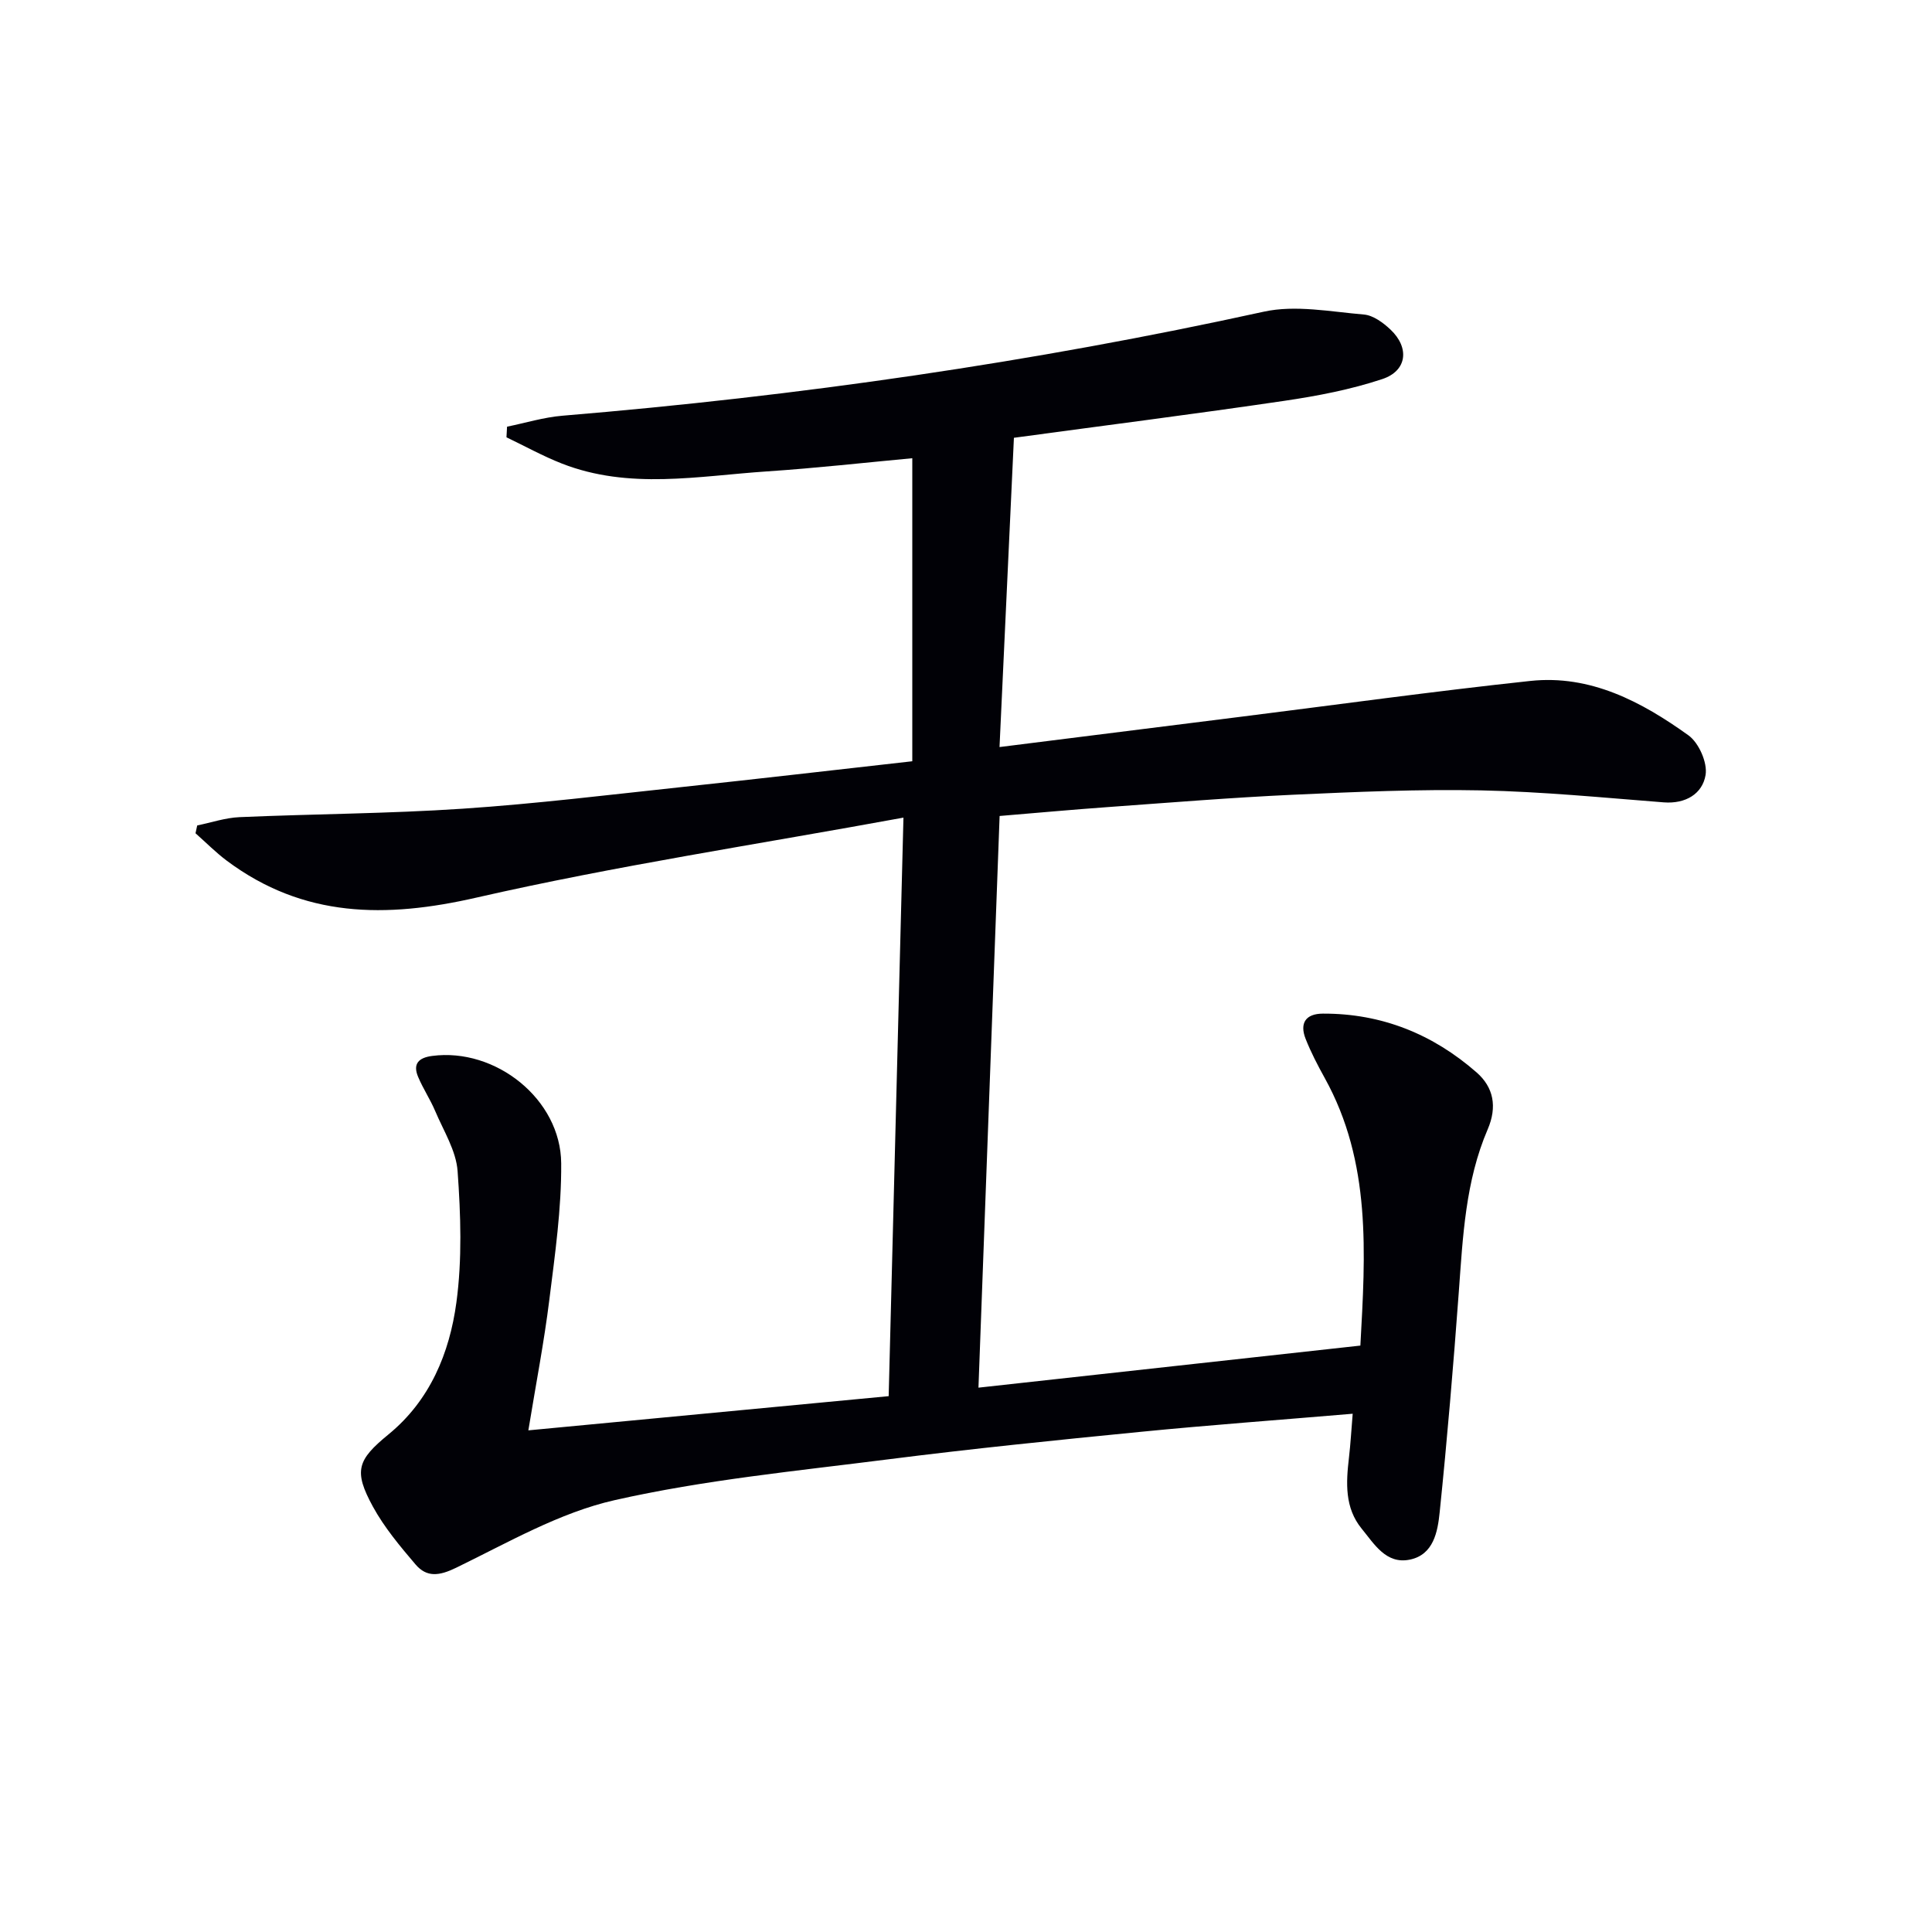 <svg enable-background="new 0 0 400 400" viewBox="0 0 400 400" xmlns="http://www.w3.org/2000/svg"><path d="m280.06 292.7c-15.35 1.3-29.77 2.35-44.15 3.77-17.36 1.71-34.72 3.47-52.02 5.67-18.94 2.41-38.06 4.25-56.63 8.45-11.43 2.58-22.11 8.8-32.83 14-3.46 1.68-6.06 2.05-8.4-.69-3.21-3.77-6.46-7.65-8.82-11.96-4.05-7.42-3.24-9.67 3.22-14.96 8.61-7.05 12.64-16.85 14.06-27.31 1.21-8.93.9-18.17.25-27.2-.3-4.23-2.9-8.33-4.63-12.42-1.03-2.44-2.53-4.67-3.55-7.11-1.14-2.71.14-3.96 2.91-4.32 13.12-1.74 26.63 8.95 26.72 22.23.07 9.42-1.29 18.89-2.46 28.28-1.08 8.71-2.76 17.35-4.34 27.01 24.88-2.36 49.39-4.68 74.6-7.08 1.01-39.7 2.02-79.01 3.06-119.78-30.13 5.53-59.51 9.96-88.41 16.56-18.79 4.3-35.81 4.2-51.66-7.62-2.3-1.72-4.34-3.79-6.5-5.7.12-.54.23-1.08.35-1.62 2.92-.6 5.83-1.59 8.77-1.72 15.41-.67 30.85-.72 46.23-1.75 15.23-1.02 30.41-2.89 45.6-4.51 15.51-1.66 31.01-3.46 47.45-5.31 0-20.89 0-41.6 0-62.74-9.7.9-19.89 2.05-30.11 2.73-14.19.95-28.52 3.83-42.45-1.63-3.93-1.54-7.65-3.61-11.46-5.43.04-.73.08-1.46.12-2.2 3.82-.78 7.61-1.95 11.47-2.27 48.87-4.06 97.28-11.03 145.21-21.54 6.56-1.44 13.82.01 20.72.59 1.93.16 4.01 1.7 5.52 3.13 3.96 3.75 3.44 8.52-1.7 10.23-6.55 2.18-13.46 3.5-20.31 4.51-18.38 2.71-36.81 5.05-55.97 7.65-.98 21.09-1.98 42.41-2.98 64.03 17.2-2.16 33.65-4.23 50.1-6.29 19.93-2.5 39.83-5.26 59.8-7.4 12.44-1.33 23.03 4.3 32.73 11.26 2.16 1.55 3.98 5.68 3.55 8.22-.65 3.88-4.11 6.01-8.66 5.66-12.58-.98-25.17-2.22-37.78-2.48-12.96-.26-25.95.31-38.9.9-12.78.59-25.54 1.63-38.3 2.55-7.4.53-14.79 1.21-22.52 1.85-1.46 39.54-2.9 78.41-4.38 118.36 26.33-2.9 52.45-5.78 79.07-8.71 1.04-19.07 2.32-37.92-7.39-55.42-1.45-2.62-2.84-5.29-3.94-8.07-1.29-3.26-.01-5.23 3.58-5.24 12.16-.05 22.76 4.25 31.81 12.17 3.52 3.08 4.31 7.11 2.3 11.79-4.61 10.72-5.14 22.21-5.98 33.66-1.12 15.22-2.4 30.43-3.96 45.61-.41 4.01-1.25 8.82-6.21 9.82-4.88.99-7.33-3.23-9.92-6.39-3.57-4.35-3.26-9.55-2.65-14.75.33-2.85.49-5.72.77-9.07z" fill="#010106"/></svg>